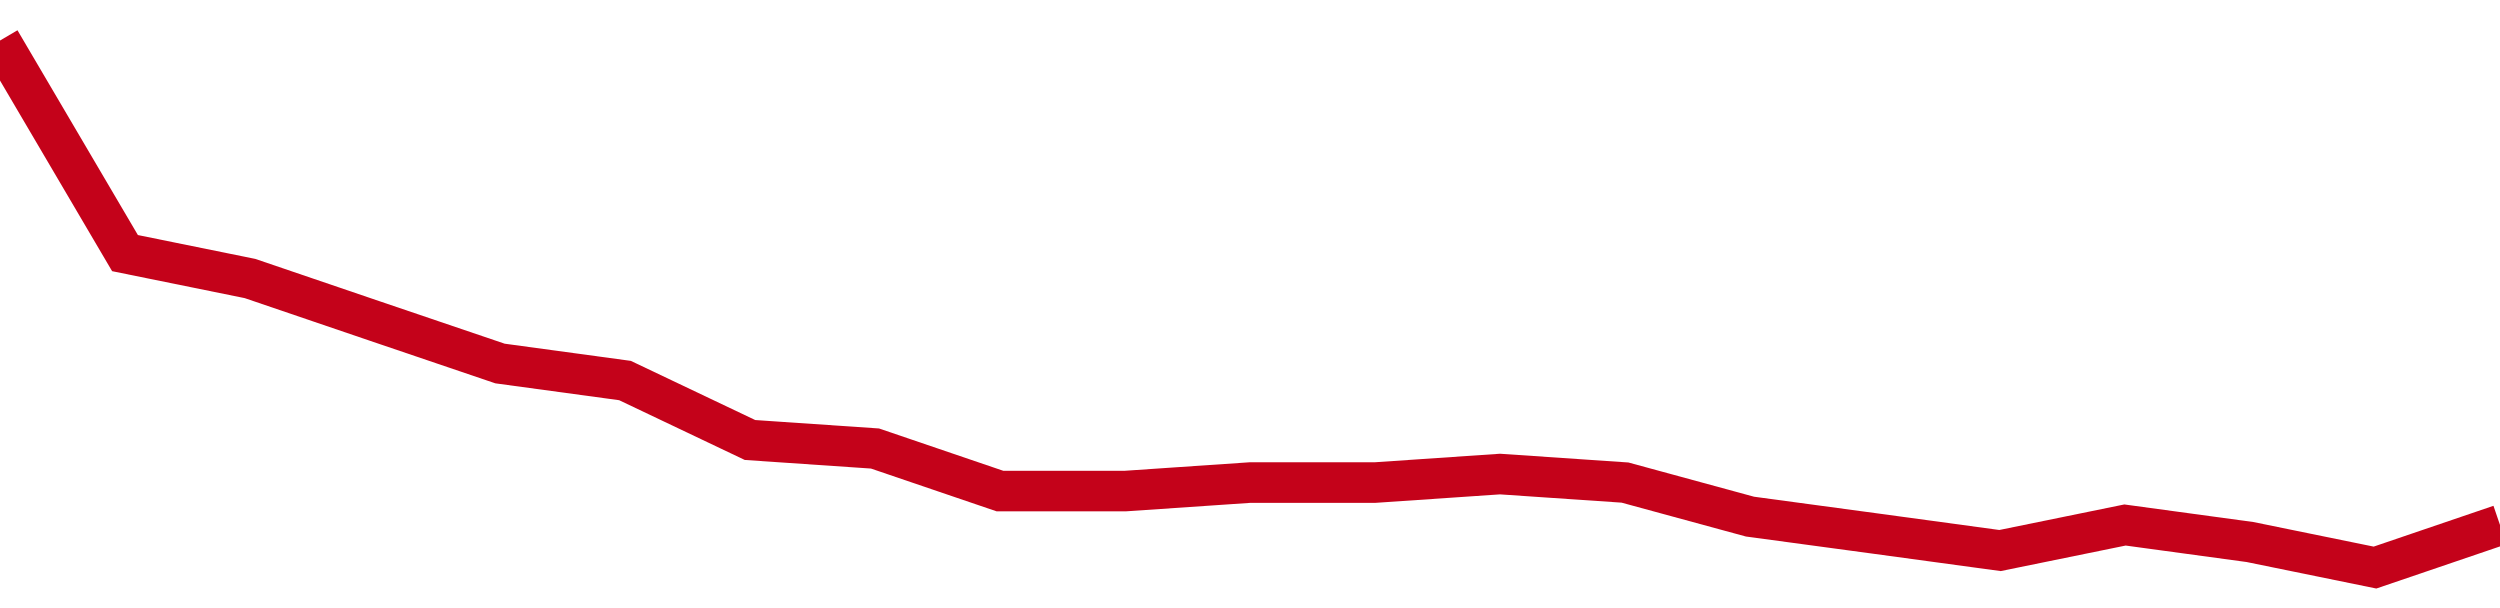 <!-- Generated with https://github.com/jxxe/sparkline/ --><svg viewBox="0 0 185 45" class="sparkline" xmlns="http://www.w3.org/2000/svg"><path class="sparkline--fill" d="M 0 3 L 0 3 L 9.25 18.73 L 18.5 20.61 L 27.75 23.76 L 37 26.9 L 46.25 28.16 L 55.5 32.56 L 64.75 33.19 L 74 36.34 L 83.25 36.34 L 92.5 35.71 L 101.75 35.71 L 111 35.08 L 120.25 35.71 L 129.5 38.23 L 138.75 39.48 L 148 40.74 L 157.25 38.85 L 166.5 40.11 L 175.75 42 L 185 38.85 V 45 L 0 45 Z" stroke="none" fill="none" ></path><path class="sparkline--line" d="M 0 3 L 0 3 L 9.25 18.73 L 18.5 20.61 L 27.75 23.76 L 37 26.9 L 46.25 28.16 L 55.5 32.56 L 64.75 33.19 L 74 36.34 L 83.25 36.34 L 92.5 35.71 L 101.75 35.71 L 111 35.08 L 120.25 35.71 L 129.5 38.23 L 138.75 39.48 L 148 40.74 L 157.25 38.85 L 166.5 40.11 L 175.75 42 L 185 38.85" fill="none" stroke-width="3" stroke="#C4021A" ></path></svg>